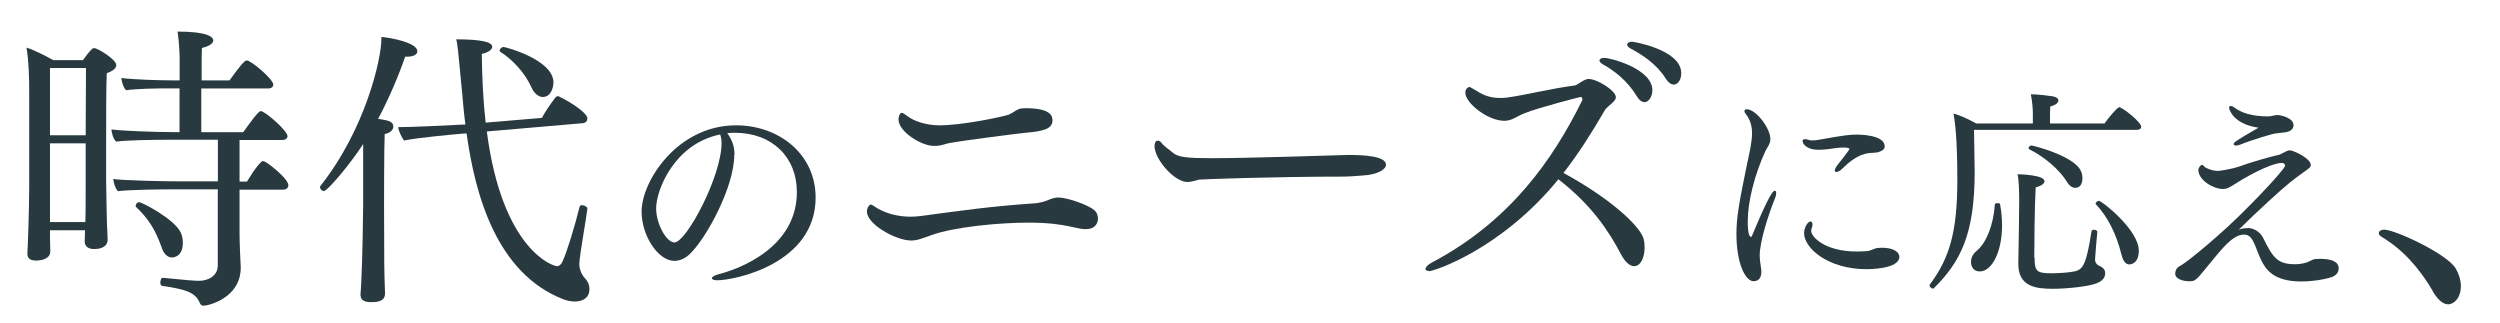 <svg viewBox="0 0 232 30" xmlns="http://www.w3.org/2000/svg"><g fill="#283a40"><path d="m4.64 21.36v.77c0 .41.03.88.03 1.19 0 .69-.8.86-1.3.86-.55 0-.83-.19-.83-.63v-.06c.03-.22.17-4.06.17-6.21v-8.69c0-1.38-.03-2.82-.25-4.17.52.14 1.77.75 2.48 1.16h2.76c.25-.36.58-.8.86-1.05.06-.06.11-.06.19-.06.33 0 2.04 1.05 2.04 1.57 0 .25-.22.52-.88.75-.06.94-.06 4.31-.06 6.85v3.04c0 .77.06 3.42.08 4.22.03.47.06 1.13.06 1.38 0 .08 0 .83-1.27.83-.58 0-.86-.3-.86-.69 0-.28.03-.66.03-1.05h-3.26zm3.34-15.05h-3.34v6.24h3.31zm-.06 14.3c.03-.66.03-2.62.03-3.5v-3.81h-3.31v7.31zm12.31-3.04h-4.06c-1.1 0-4.14.03-5.22.17-.25-.22-.41-.8-.44-1.13.99.14 4.55.22 6.29.22h3.42v-3.86h-4.78c-1.08 0-3.59.03-4.66.17-.28-.25-.41-.77-.44-1.13 1.02.14 4.09.25 5.82.25h.5v-4.06h-1.1c-1.08 0-2.79.03-3.86.17-.25-.22-.41-.8-.44-1.13 1.1.14 3.45.22 4.94.22h.47v-1.99c0-.22-.03-1.49-.19-2.54 2.79 0 3.31.5 3.31.83 0 .25-.33.52-1.05.69-.03.44-.03 1.66-.03 3.01h2.59c1.3-1.82 1.49-1.85 1.6-1.85.41 0 2.46 1.74 2.46 2.24 0 .22-.19.36-.47.36h-6.21v4.06h3.89c.75-1.05 1.41-1.96 1.63-1.96.39 0 2.48 1.82 2.48 2.32 0 .22-.19.36-.47.36h-3.98v3.86h.69c.14-.19.75-1.3 1.35-1.85.03-.03.08-.05.17-.05.25 0 2.32 1.6 2.32 2.24 0 .25-.19.41-.5.41h-4.03v4.06c0 .88.08 2.54.11 3.12v.06c0 2.82-3.01 3.53-3.45 3.53-.19 0-.28-.11-.36-.28-.44-1.08-1.63-1.27-3.51-1.57-.08 0-.14-.14-.14-.3 0-.19.08-.47.22-.44 2.18.22 3.01.28 3.37.28.83 0 1.74-.44 1.74-1.43v-7.01zm-5.21 5.44c-.61-1.71-1.24-2.71-2.4-3.81-.03-.03-.03-.06-.03-.11 0-.14.14-.33.33-.33.22 0 3.28 1.55 3.86 2.84.14.3.19.63.19.91 0 1.35-.88 1.38-1.02 1.38-.33 0-.69-.22-.94-.88z"/><path d="m33.45 27.37s.06-.66.08-1.3c.11-2.15.17-6.32.17-7.07v-5.63c-1.13 1.77-3.31 4.36-3.64 4.36-.19 0-.36-.19-.36-.36 0-.03 0-.08.03-.11 4.22-5.33 5.66-11.84 5.66-13.61v-.22c.83.06 3.34.52 3.34 1.33 0 .28-.33.5-.94.5h-.19c-.63 1.82-1.49 3.84-2.51 5.77.91.14 1.41.22 1.41.72 0 .28-.25.58-.8.69-.06 1.1-.06 6.57-.06 6.57 0 5.33.03 6.51.06 7.29 0 .28.03.61.03.94 0 .8-.88.8-1.33.8-.41 0-.94-.11-.94-.63v-.03zm11.73-15.15c1.44 11.04 6.18 12.48 6.49 12.48.22 0 .41-.14.55-.47.44-.99 1.13-3.28 1.57-5.05.03-.11.11-.14.22-.14.22 0 .5.17.5.3v.03c-.11.94-.72 4.28-.75 5.13 0 .61.33 1.13.55 1.35.19.19.39.55.39.97 0 .8-.58 1.16-1.38 1.16-.33 0-.72-.08-1.08-.22-6.07-2.4-8.12-9.44-8.94-15.38l-.47.03c-.55.05-4.09.36-5.33.63-.19-.22-.52-.88-.55-1.24 1.13 0 4.86-.17 6.24-.25-.14-1.02-.22-1.99-.3-2.9-.39-4.17-.44-4.61-.55-5 2.32 0 3.34.25 3.34.69 0 .25-.33.52-.97.66.03 2.35.14 4.47.36 6.38l5.22-.44c.25-.5.83-1.35 1.27-1.91.06-.05.14-.11.22-.11.03 0 .06 0 .08.03.86.39 2.65 1.49 2.65 2.04 0 .22-.14.41-.41.44l-8.92.77zm4.14-4.11c-.61-1.35-1.74-2.57-2.9-3.31-.03-.03-.06-.05-.06-.08 0-.17.19-.36.36-.36.22 0 4.64 1.19 4.64 3.29 0 .44-.22 1.35-.99 1.35-.39 0-.8-.33-1.05-.88z"/><path d="m68.14 14.37c0 2.98-2.56 7.66-4.07 9.15-.42.42-.94.69-1.49.69-1.49 0-3.04-2.31-3.04-4.58 0-2.83 3.34-8 8.76-8 4.01 0 7.39 2.69 7.39 6.7 0 6.15-7.52 7.68-9.13 7.68-.31 0-.5-.08-.5-.19s.19-.25.65-.38c.52-.13 7.24-1.83 7.24-7.62 0-3.21-2.27-5.5-5.77-5.5h-.04c-.23 0-.44.02-.65.04.46.63.67 1.24.67 2zm-7.25 4.98c0 1.39.94 3.15 1.7 3.15 1.09 0 4.37-6.13 4.37-9.22 0-.29-.04-.55-.13-.8-4.24.86-5.94 5.14-5.94 6.87z"/><path d="m100.82 21.27c-.44 0-1.05-.14-1.66-.28-.72-.14-1.77-.33-3.75-.33-2.65 0-6.85.39-8.97 1.16-.8.28-1.3.5-1.88.5-1.44 0-4.11-1.52-4.11-2.68 0-.33.19-.66.39-.66.08 0 .47.3.69.41.91.5 1.96.72 3.01.72.3 0 .58-.03.88-.06 3.89-.52 6.54-.91 10.71-1.19.28-.03.8-.14 1.1-.28.17-.08.66-.25.88-.25h.08c.97 0 2.93.77 3.34 1.16.25.19.36.5.36.8 0 .41-.25.97-1.08.97zm-5.74-8.94c-.52.05-5.58.69-6.93.94-.3.05-.61.17-.88.22-.22.05-.44.05-.61.05-1.16 0-3.28-1.32-3.28-2.46 0-.22.11-.61.3-.61.11 0 .25.11.52.3.72.55 1.9.86 2.98.86 2.1 0 5.77-.77 6.43-.99.14-.05.25-.14.36-.19.47-.3.61-.41 1.19-.41 2.35 0 2.51.72 2.51 1.13 0 .83-.94 1.02-2.59 1.16z"/><path d="m126.55 16.28c-.17 0-1.16.11-1.85.11-6.54 0-13.3.25-13.42.28-.44.11-.77.22-1.1.22-1.19 0-3.04-2.1-3.04-3.34 0-.28.11-.5.3-.5.11 0 .22.05.33.19.28.36.72.63 1.08.94.47.41 1.35.5 3.48.5 3.75 0 10.71-.25 12.78-.3 1.33 0 3.51.08 3.51.91 0 .44-.8.91-2.07.99z"/><path d="m132.59 25.14c-.19 0-.3-.05-.3-.19s.19-.39.63-.61c7.29-3.86 11.23-9.63 13.86-14.93.06-.08.06-.17.06-.22 0-.14-.08-.19-.17-.19-.03 0-3.86.97-5.22 1.52-.75.3-1.13.69-1.85.69-1.52 0-3.62-1.63-3.62-2.62 0-.36.3-.52.36-.52.08 0 .11.03.69.36.77.52 1.49.66 2.18.66.19 0 .39 0 .58-.03 1.55-.19 4.06-.83 6.35-1.13.17-.03.33-.17.55-.3.47-.3.63-.3.75-.3.77 0 2.51 1.08 2.51 1.68 0 .14 0 .3-.75.91-.08.08-.25.25-.3.36-1.16 1.99-2.37 3.92-3.81 5.77 4.33 2.35 7.15 4.94 7.45 6.16.06.25.08.5.08.75 0 .86-.33 1.74-.97 1.74-.39 0-.83-.36-1.21-1.08-1.16-2.21-2.76-4.61-5.82-6.98-5.27 6.46-11.51 8.53-12.03 8.53zm19.29-16.23c-.86-1.44-2.15-2.4-3.12-2.93-.22-.14-.33-.25-.33-.36 0-.14.17-.25.44-.25.55 0 4.47.99 4.47 3.01 0 .55-.33 1.1-.72 1.1-.25 0-.5-.17-.75-.58zm2.71-1.61c-.91-1.41-2.18-2.21-3.26-2.79-.25-.14-.33-.25-.33-.36 0-.17.19-.28.47-.28.08 0 4.55.72 4.55 2.93 0 .55-.28 1.05-.69 1.05-.22 0-.47-.14-.75-.55z"/><path d="m161.14 21.72c0-1.53.25-2.94.99-6.51.23-1.07.46-2.06.46-2.86 0-.61-.15-1.24-.61-1.81-.06-.08-.1-.17-.1-.23 0-.1.08-.17.23-.17.84 0 2.18 1.76 2.18 2.75 0 .48-.29.78-.46 1.13-1.01 2.2-1.64 4.7-1.64 6.53 0 .25 0 1.43.31 1.43.02 0 .06-.02.08-.08 1.62-3.91 1.97-4.2 2.12-4.2.08 0 .13.06.13.21 0 .13-.02.27-.1.46-.65 1.62-1.43 4.07-1.43 5.35 0 .38.08.78.13 1.2.02.13.02.23.02.34 0 .8-.57.84-.71.84-.78 0-1.6-1.68-1.6-4.39zm13.2-7.6c-.23.06-.71.06-.82.08-1.11.1-1.97.88-2.6 1.49-.19.19-.38.27-.5.27-.08 0-.15-.04-.15-.15s.08-.27.25-.5c.15-.17 1.11-1.41 1.11-1.49s-.25-.13-.55-.13c-.48 0-.9.08-1.43.15-.29.04-.59.06-.88.06-1.18 0-1.49-.61-1.49-.8 0-.11.06-.19.23-.19.06 0 .17.02.29.06.1.04.23.06.38.06.19 0 .38-.02.61-.06 2.46-.44 2.86-.48 3.55-.48.13 0 2.56 0 2.56 1.09 0 .34-.36.46-.57.53zm-1.13 10.86c-3.57 0-5.79-1.95-5.79-3.34 0-.59.38-1.09.59-1.09.13 0 .19.13.19.29 0 .06 0 .15-.04.23-.06.13-.08.25-.08.38 0 .5 1.22 1.89 4.24 1.89.34 0 .67-.02.97-.04.36-.04.65-.27.99-.29.13 0 .25-.02.36-.02 1.11 0 1.62.42 1.62.84 0 1.15-2.83 1.15-3.02 1.15z"/><path d="m183.19 12.04c.06 3.7.06 3.76.06 3.91 0 5.84-1.34 8.36-3.78 10.79-.04.04-.06.04-.1.04-.15 0-.31-.17-.31-.29 0-.04 0-.06.02-.08 1.89-2.5 2.56-5.04 2.56-9.72 0-3.8-.21-5.38-.36-6.15.67.17 1.45.55 2.12.92h5.25v-.8c0-.55-.04-1.15-.19-1.91.63 0 1.68.13 2.04.19.34.06.52.21.52.38 0 .21-.23.42-.76.57-.02.27-.02 1.11-.02 1.57h5.06c.23-.36 1.18-1.51 1.36-1.51.29 0 2.04 1.37 2.04 1.81 0 .19-.15.29-.42.29h-15.1zm2.18 6.81c.1 0 .23.02.23.08.13.67.19 1.34.19 2 0 2.37-.9 4.26-2.08 4.26-.46 0-.8-.34-.8-.88s.31-.86.59-1.09c.88-.78 1.49-2.39 1.62-4.24.02-.1.13-.13.25-.13zm3.44 5.06c0 1.26.19 1.45 1.57 1.45.73 0 1.76-.08 2.2-.19.76-.19 1.05-.76 1.51-3.7.02-.11.13-.15.23-.15.15 0 .31.08.31.19v.02c-.02.17-.21 2.35-.21 2.54 0 .27.15.5.42.61.31.13.52.34.52.67 0 .55-.44.8-.82.95-.8.31-2.86.5-4.03.5-1.57 0-3.21-.19-3.21-2.29v-.13c.04-1.45.08-5.48.08-5.63 0-.9-.02-1.99-.15-2.58.21 0 2.5.06 2.5.65 0 .19-.25.42-.82.57-.1 1.6-.13 5.56-.13 6.51zm2.99-7.06c-.69-1.09-2.02-2.27-3.49-3-.04-.02-.06-.06-.06-.1 0-.11.13-.25.25-.25.19 0 3.8.92 4.56 2.27.13.23.19.5.19.78 0 .32-.1.88-.67.88-.25 0-.52-.15-.78-.57zm5.06 6.74c-.44-1.81-1.26-3.49-2.37-4.64-.02-.02-.02-.04-.02-.06 0-.1.17-.25.31-.25.27 0 3.7 2.69 3.7 4.62 0 1.28-.84 1.28-.88 1.28-.34 0-.59-.32-.73-.95z"/><path d="m208.6 21.16c.61 0 1.15.42 1.39.86.94 1.91 1.36 2.5 3 2.5.4 0 .76-.06 1.15-.19.17-.06.55-.29.69-.29.13 0 .29-.02.48-.02 1.03 0 1.72.25 1.72.88 0 .36-.21.67-.67.82-.69.23-1.76.4-2.81.4-2.56 0-3.3-1.11-3.74-2.04-.21-.44-.4-.99-.57-1.39-.25-.57-.5-.92-.97-.92-.84 0-1.57.71-2.67 2.04-.34.4-.73.9-.97 1.18-.88 1.09-.97 1.11-1.51 1.11-.44 0-1.26-.17-1.26-.71 0-.29.15-.55.34-.65.21-.1 1.07-.63 3.65-2.9 2.44-2.12 6.21-6.13 6.21-6.47 0-.15-.13-.25-.34-.25-.63 0-2.31.67-4.45 2.04-.42.25-.63.38-.97.38-.92 0-2.29-.84-2.29-1.76 0-.23.21-.48.36-.48.1 0 .15.19.38.29.4.19.76.27 1.11.27.13 0 1.24-.17 1.91-.4 1.11-.4 2.75-.88 3.78-1.11.06-.02.4-.19.46-.23.19-.1.31-.17.48-.17.36 0 1.95.76 1.95 1.34 0 .21-.02.23-.61.65-.99.71-1.53 1.11-3.25 2.69-.99.9-2.02 1.89-2.83 2.69.27-.13.65-.15.82-.15zm2.79-10.48c.29 0 1.45.27 1.45.94 0 .27-.17.55-.71.65-.19.04-.78.08-1.07.13-.21.04-1.87.5-3.19 1.03-.13.04-.25.08-.36.08-.15 0-.23-.06-.23-.15 0-.13.15-.27 2.31-1.51-2.33-.32-2.73-1.7-2.73-1.83 0-.1.04-.19.17-.19.06 0 .17.04.29.13.71.52 1.62.84 3.17.84.31 0 .52-.11.86-.13h.04z"/><path d="m225.75 26.99c-1.24-2.13-2.84-3.89-4.75-5.02-.17-.11-.25-.22-.25-.33 0-.19.22-.33.5-.33.99 0 5.85 2.24 6.65 3.62.3.52.47 1.1.47 1.63 0 1.08-.63 1.68-1.19 1.68-.5 0-.99-.47-1.44-1.24z"/></g><path d="m0 0h232v30h-232z" fill="none" opacity=".18"/></svg>